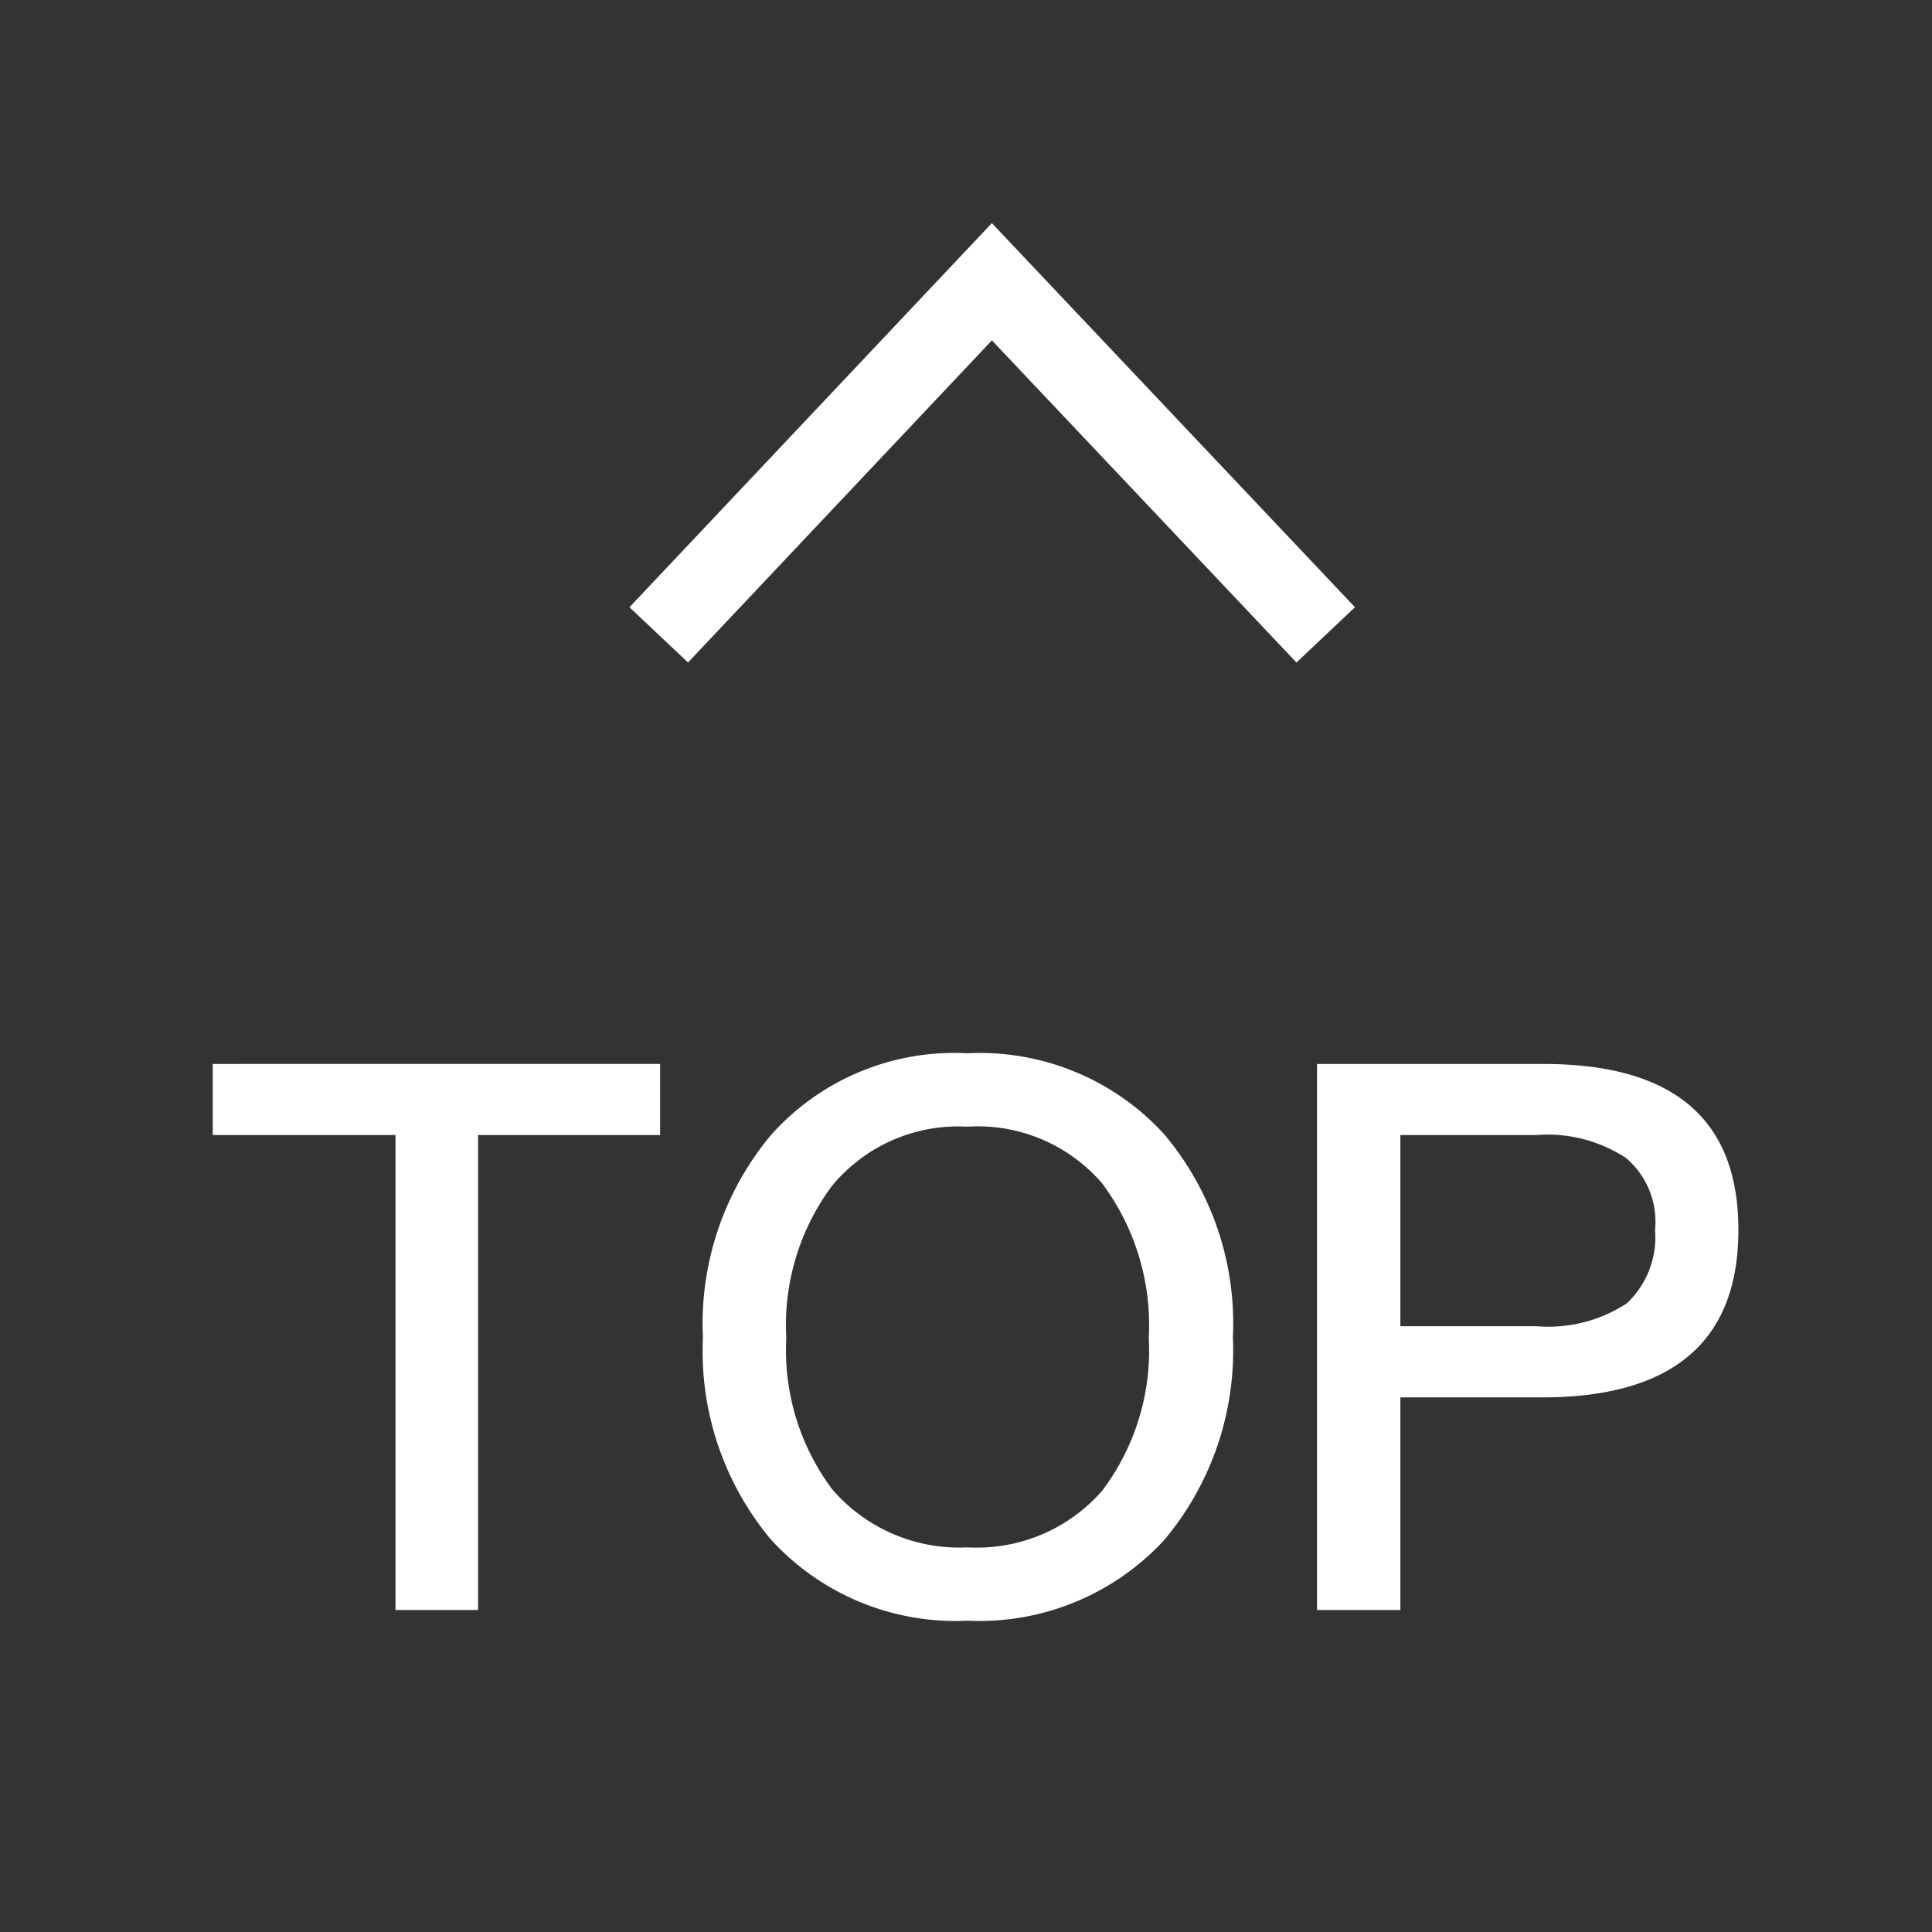 <svg xmlns="http://www.w3.org/2000/svg" xmlns:xlink="http://www.w3.org/1999/xlink" width="48" height="48" viewBox="0 0 48 48">
  <rect x="0" y="0" width="48" height="48" fill="#333333" stroke="none"/>
  <defs>
    <clipPath id="clip-path">
      <rect id="Rectangle_809" data-name="Rectangle 809" width="48" height="48" transform="translate(1856 476)" fill="#fff" opacity="0.5"/>
    </clipPath>
  </defs>
  <g id="Mask_Group_217" data-name="Mask Group 217" transform="translate(-1856 -476)" clip-path="url(#clip-path)">
    <g id="Group_1339" data-name="Group 1339">
      <path id="Path_564" data-name="Path 564" d="M-610.805,1472.065l-8.773,8.294,8.773,8.277" transform="translate(3361.002 1102.578) rotate(90)" fill="none" stroke="#fff" stroke-width="2"/>
      <path id="Path_598" data-name="Path 598" d="M.285-13.566V-11.8H4.826V0H6.878V-11.8H11.4v-1.767Zm18.753-.266A6.1,6.1,0,0,0,14.155-11.8a7.308,7.308,0,0,0-1.691,5.035,7.291,7.291,0,0,0,1.691,5.016A6.207,6.207,0,0,0,19.038.266a6.248,6.248,0,0,0,4.883-2,7.318,7.318,0,0,0,1.71-5.035,7.3,7.3,0,0,0-1.71-5.054A6.2,6.2,0,0,0,19.038-13.832Zm0,1.824A4.073,4.073,0,0,1,22.382-10.6a5.892,5.892,0,0,1,1.159,3.838,5.781,5.781,0,0,1-1.159,3.8,4.13,4.13,0,0,1-3.344,1.406A4.163,4.163,0,0,1,15.675-3a5.772,5.772,0,0,1-1.14-3.762,5.792,5.792,0,0,1,1.14-3.781A4.065,4.065,0,0,1,19.038-12.008Zm8.683-1.558V0h2.071V-5.282h3.515c3.249,0,4.883-1.387,4.883-4.161,0-2.755-1.615-4.123-4.845-4.123ZM29.792-11.8h3.382a3.54,3.54,0,0,1,2.223.57,2.074,2.074,0,0,1,.722,1.786,2.252,2.252,0,0,1-.7,1.824,3.565,3.565,0,0,1-2.242.57H29.792Z" transform="translate(1861 516)" fill="#fff"/>
    </g>
  </g>
</svg>
